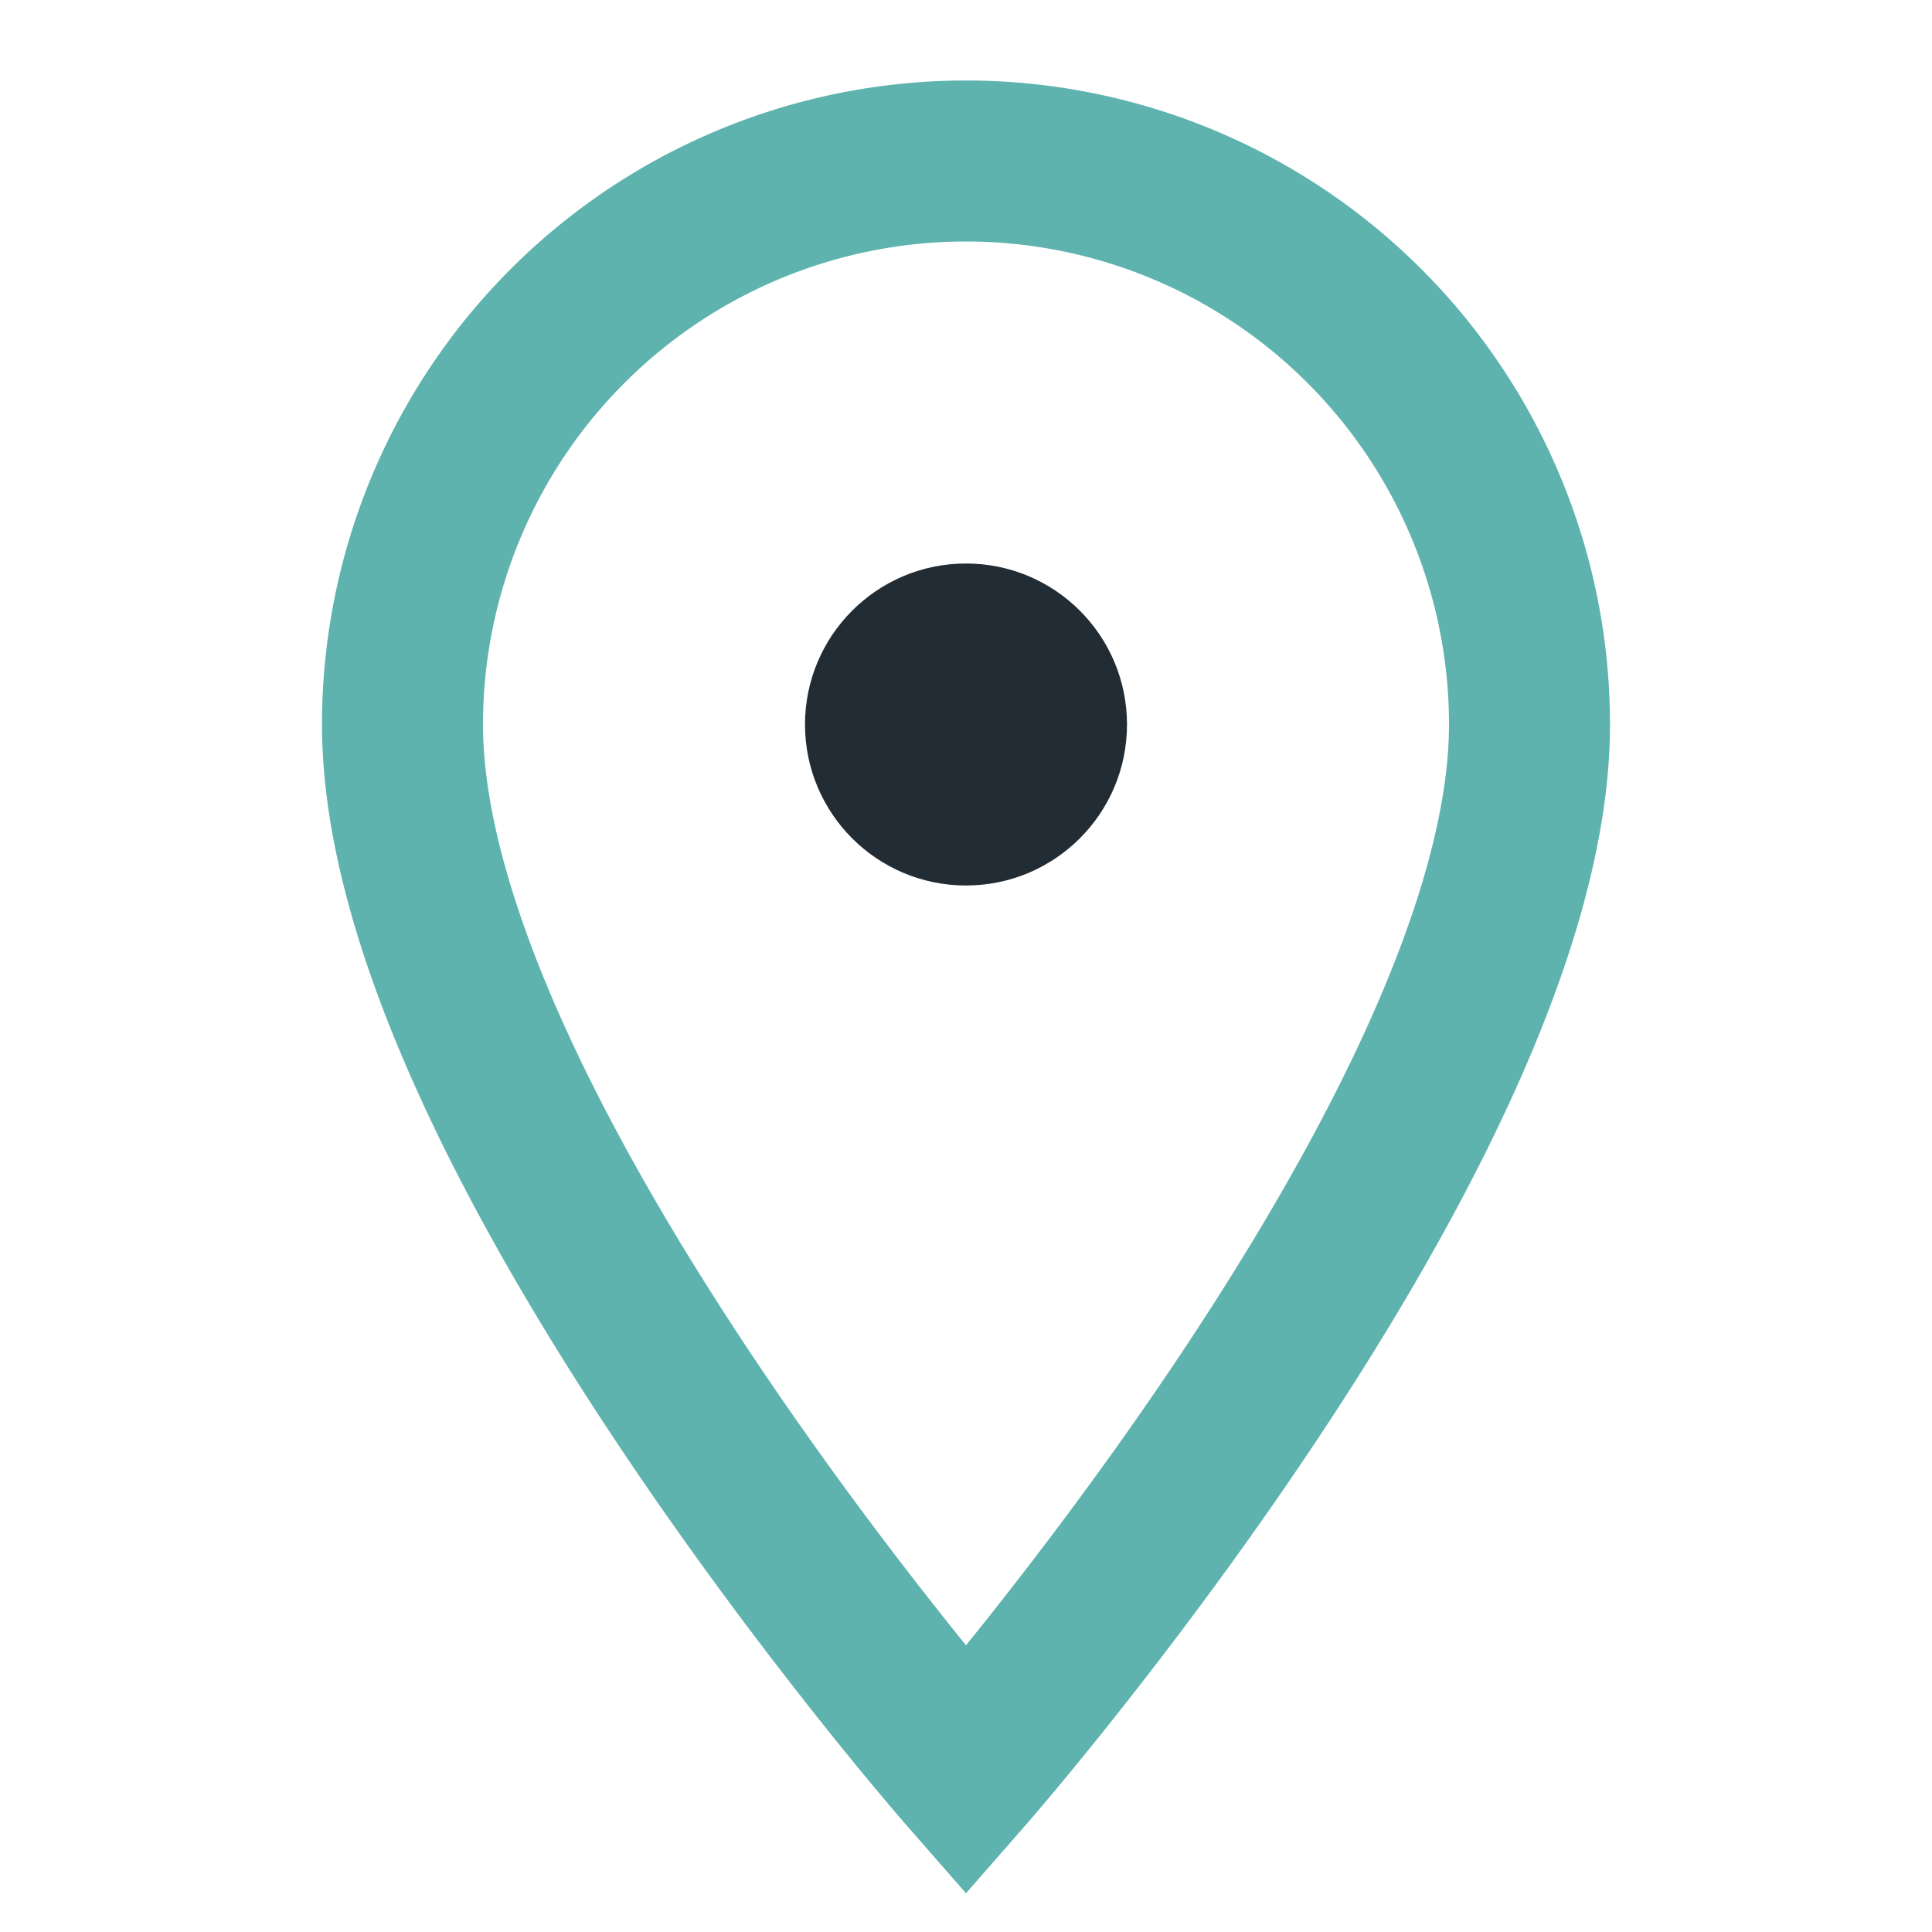 <?xml version="1.0" encoding="UTF-8"?>
<svg xmlns="http://www.w3.org/2000/svg" width="24" height="24" viewBox="0 0 24 24"><path d="M12 2a7 7 0 0 1 7 7c0 5-7 13-7 13S5 14 5 9a7 7 0 0 1 7-7z" fill="none" stroke="#5EB3AF" stroke-width="2"/><circle cx="12" cy="9" r="2" fill="#222C35"/></svg>